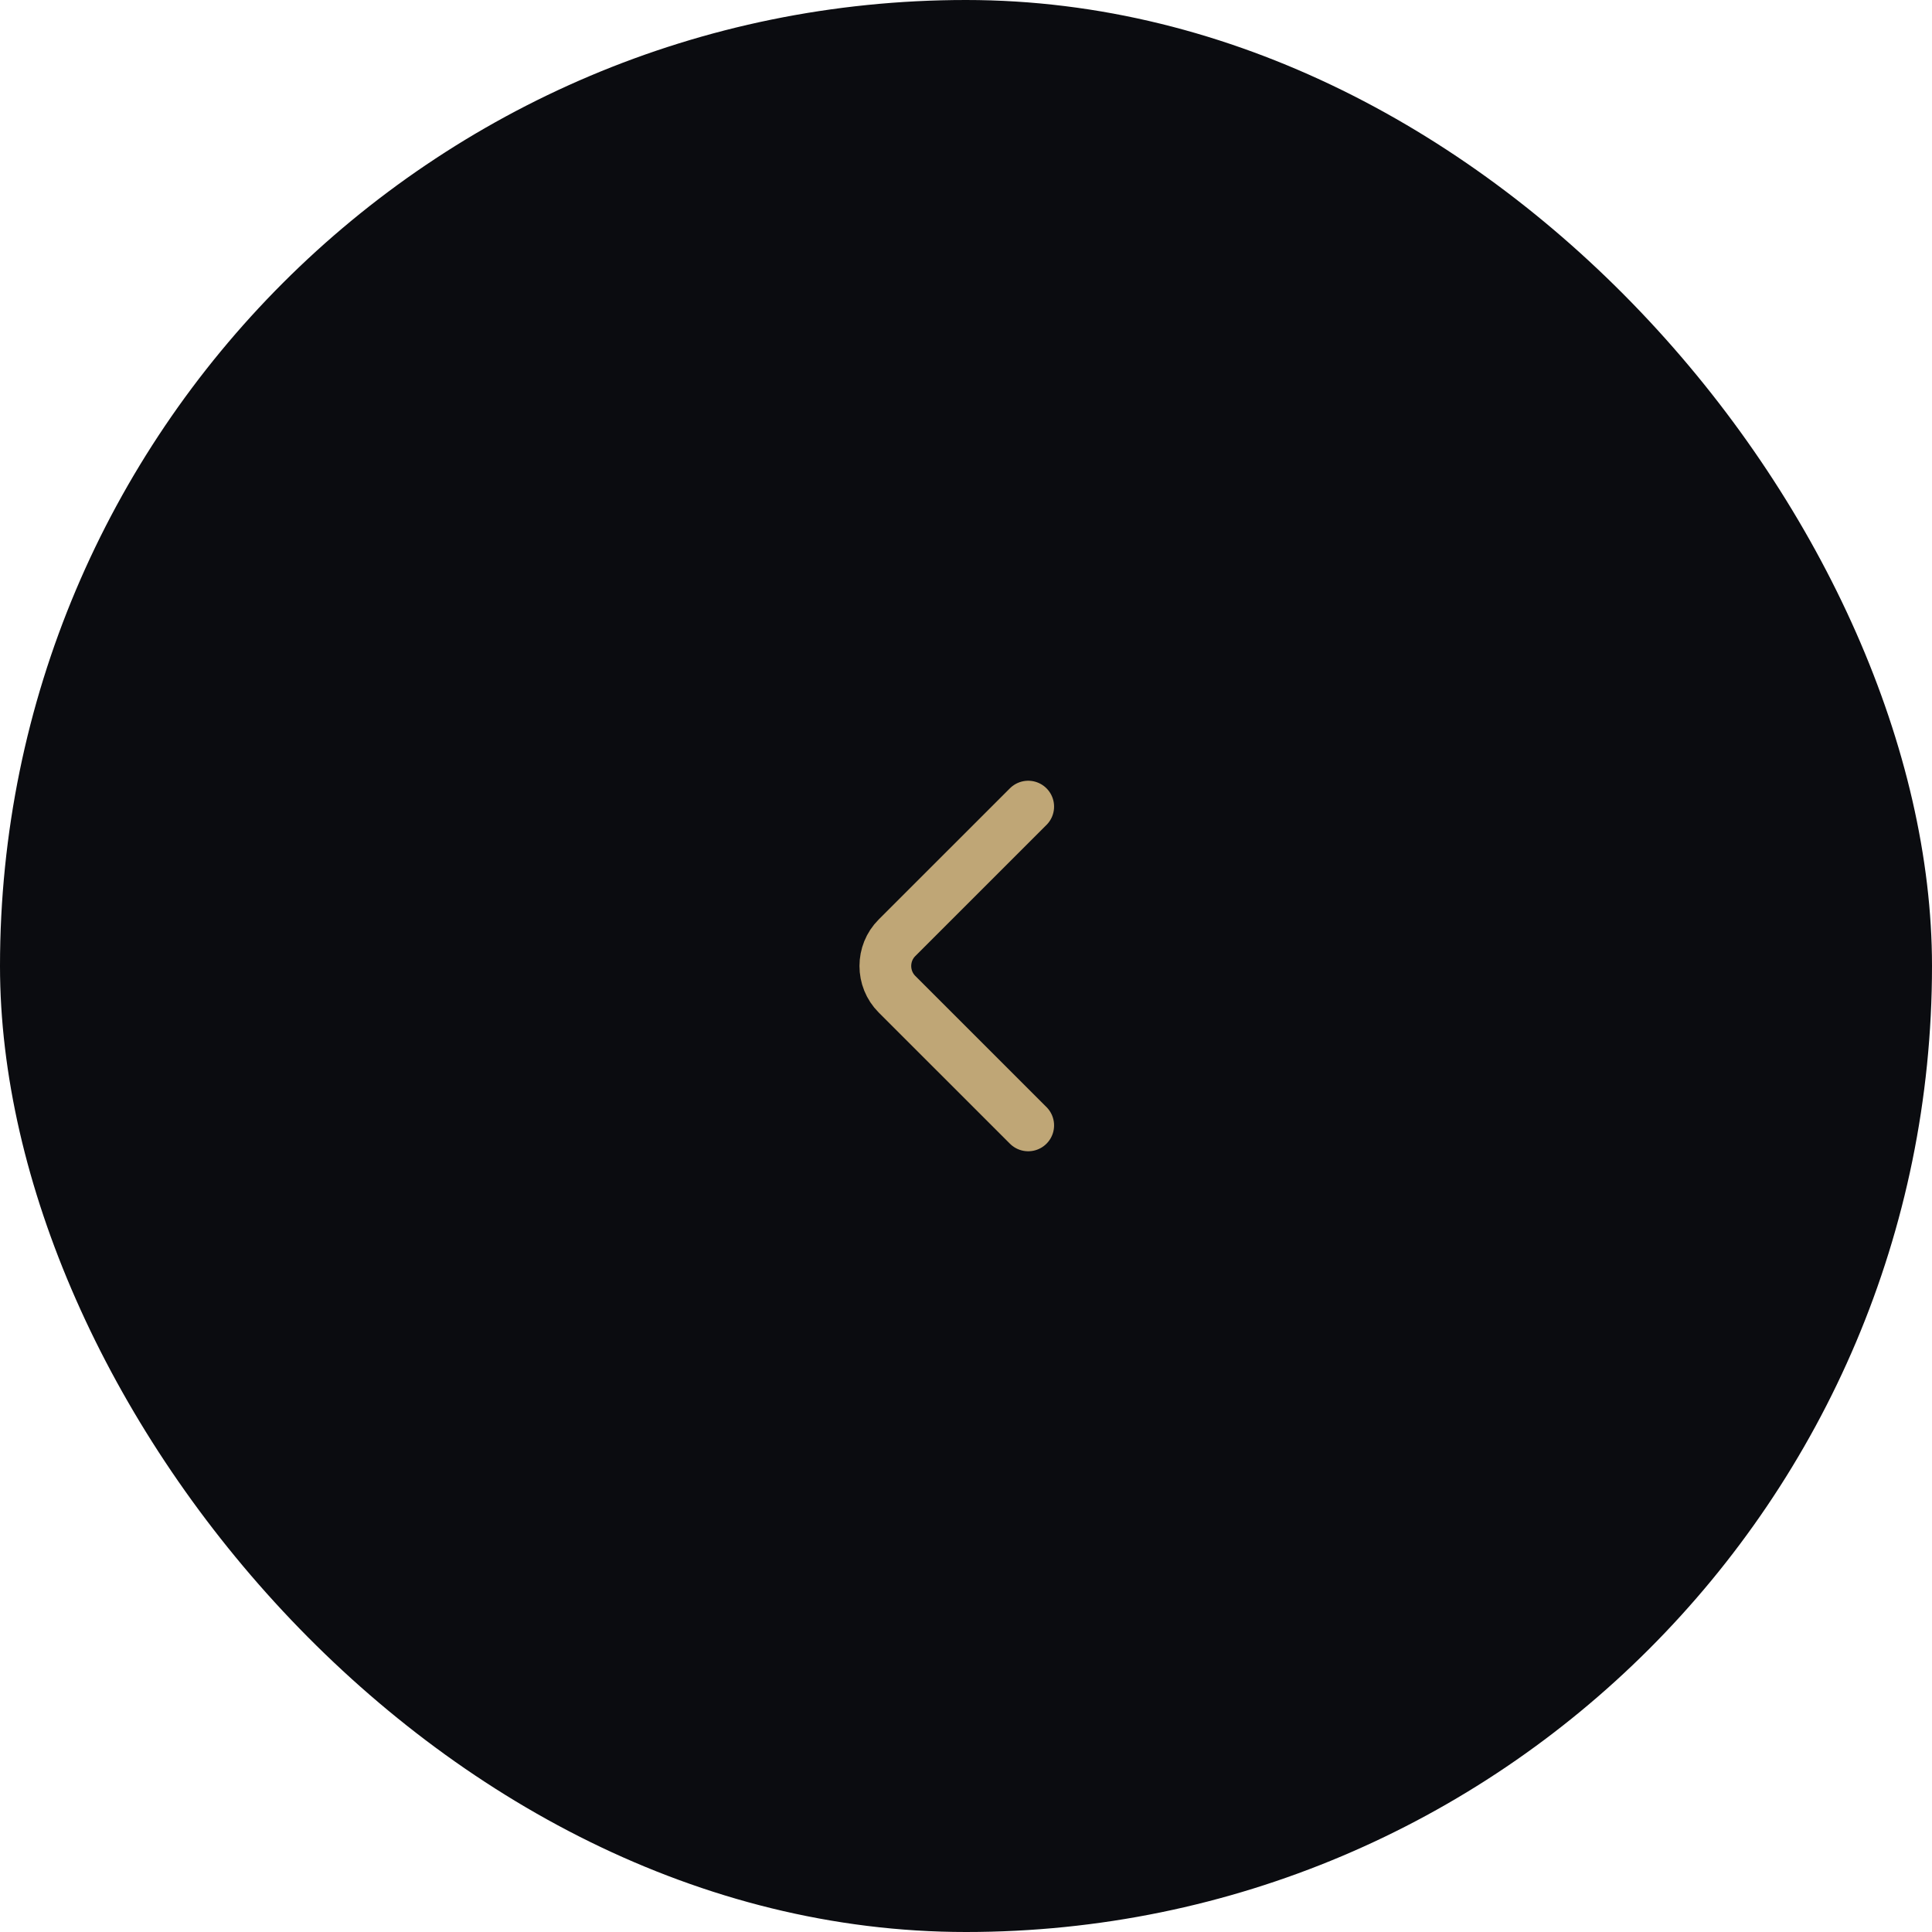 <svg width="56" height="56" viewBox="0 0 56 56" fill="none" xmlns="http://www.w3.org/2000/svg">
<rect width="56" height="56" rx="28" fill="#0B0C10"/>
<path d="M29.803 32.62L25.999 28.817C25.55 28.367 25.55 27.632 25.999 27.183L29.803 23.38" stroke="#BFA676" stroke-width="1.5" stroke-miterlimit="10" stroke-linecap="round" stroke-linejoin="round"/>
</svg>

